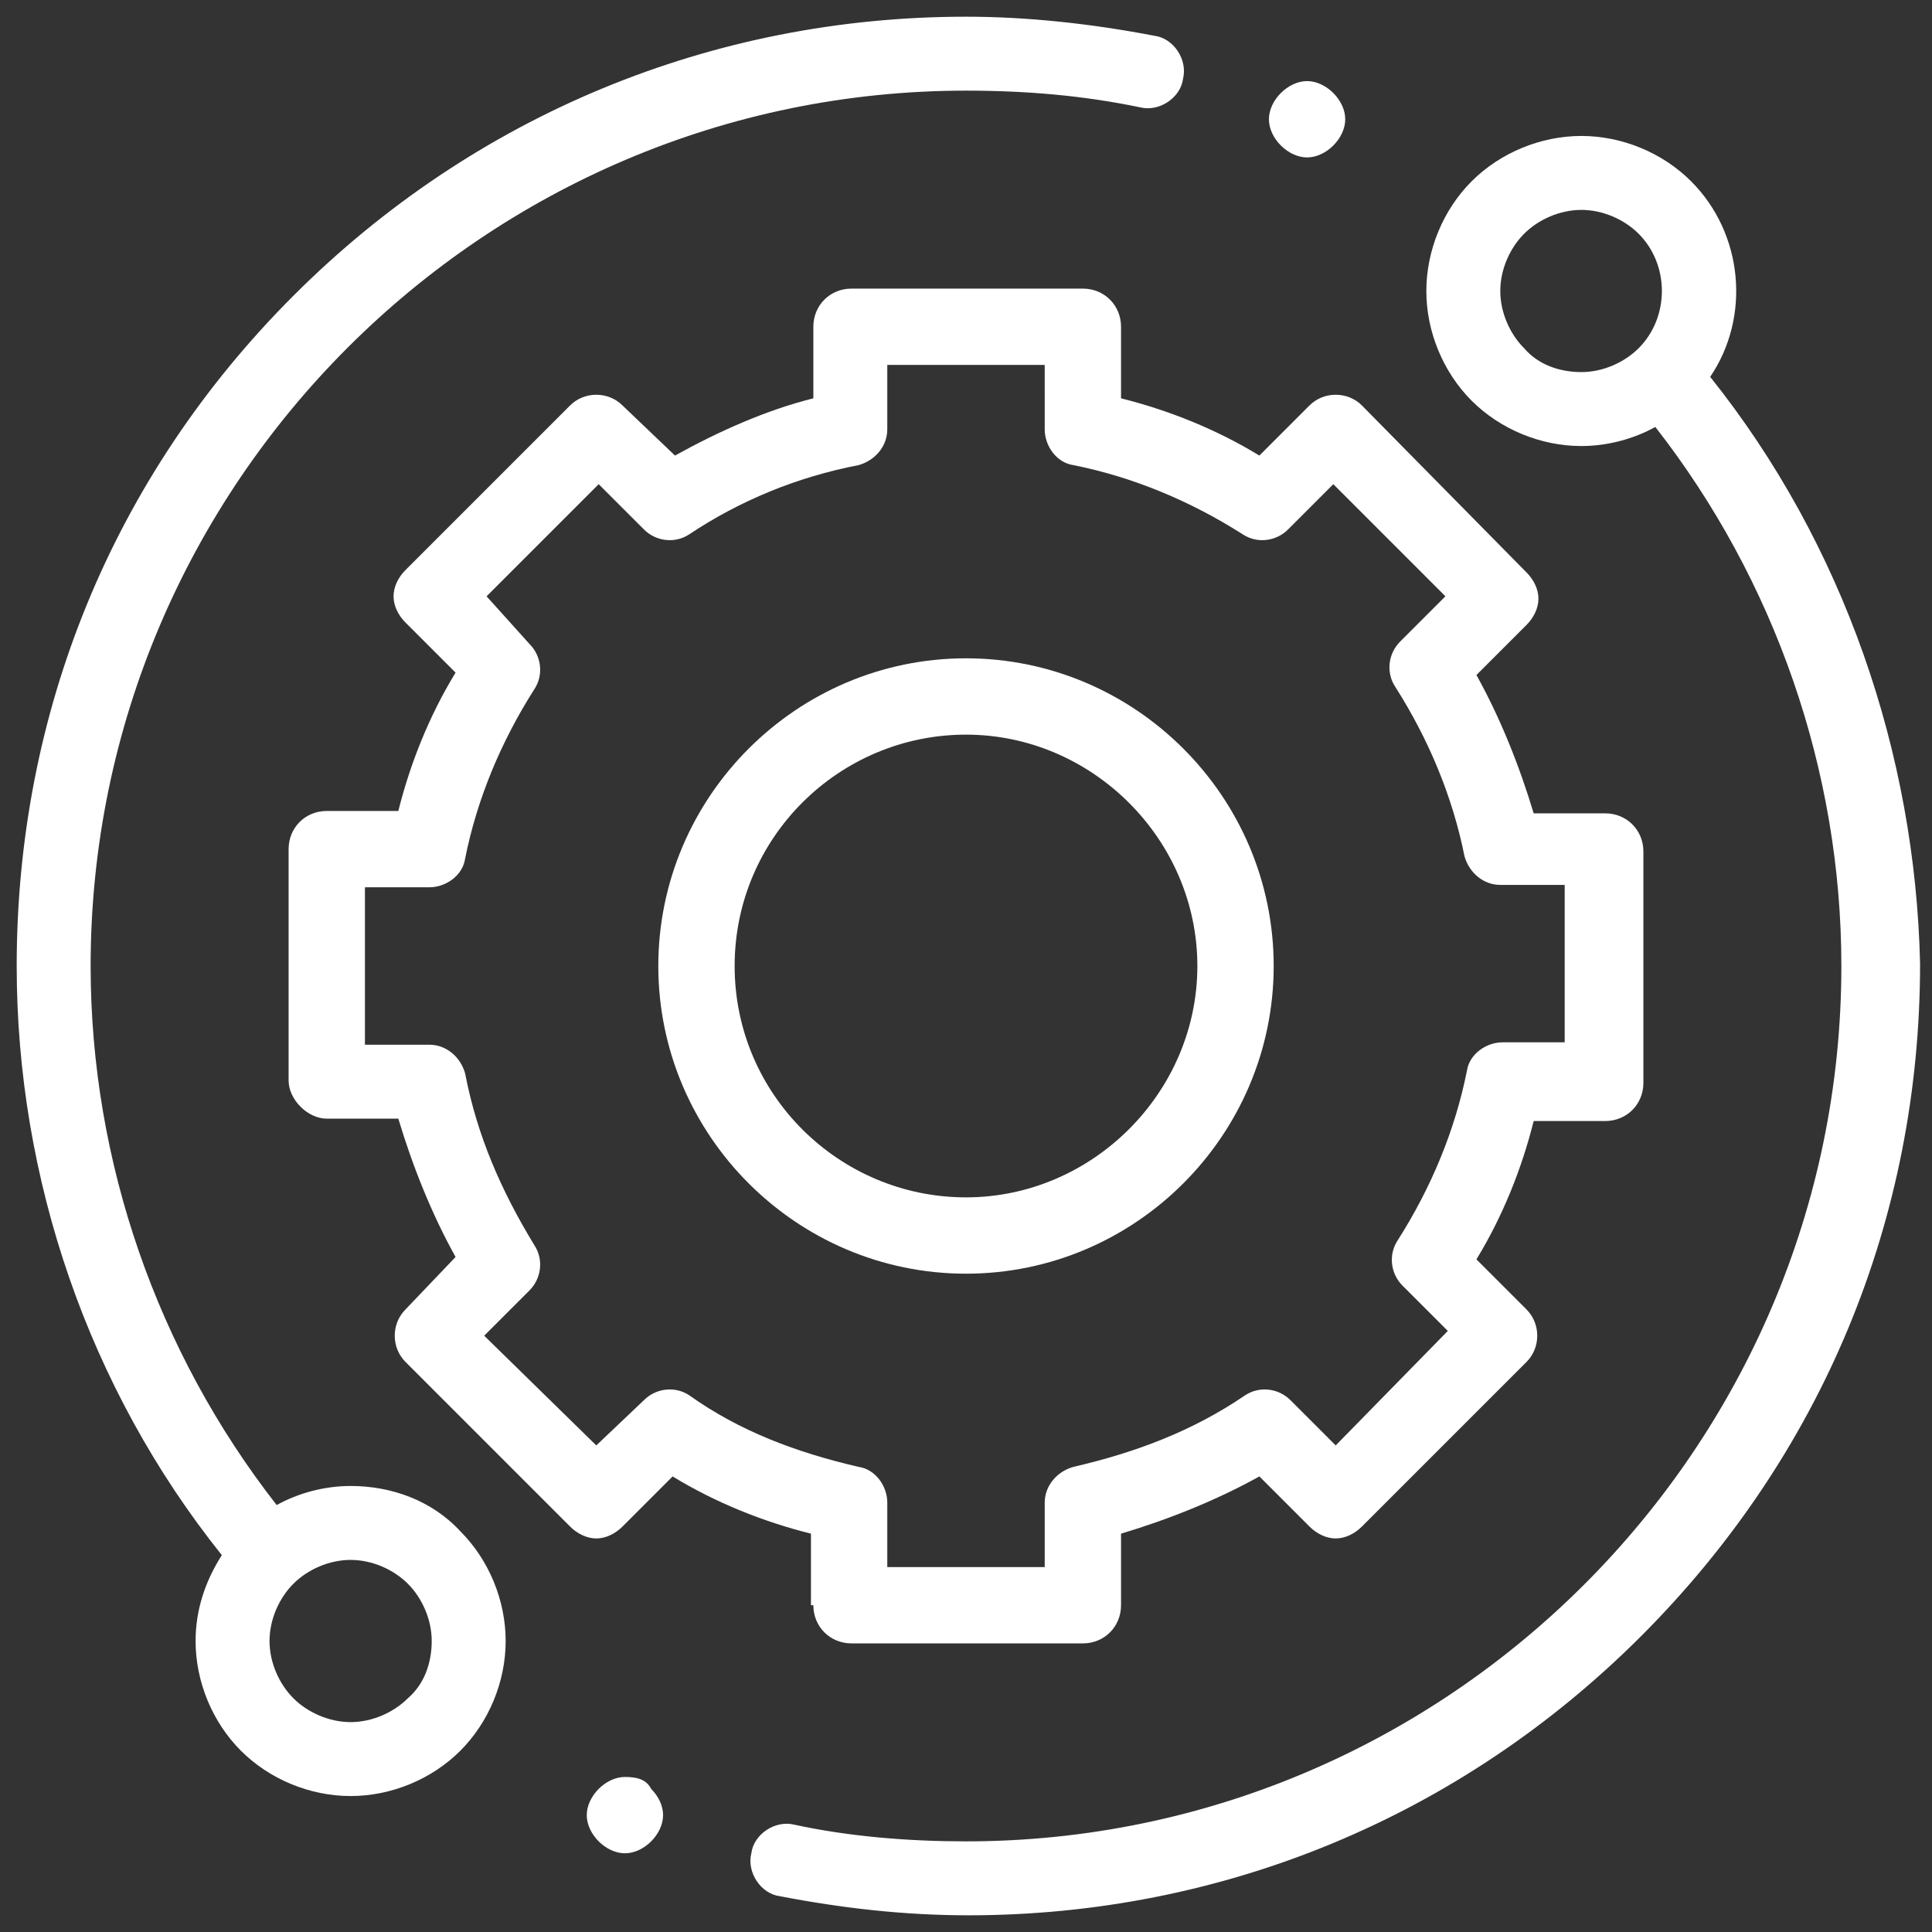 <?xml version="1.0" encoding="UTF-8"?> <!-- Generator: Adobe Illustrator 25.2.1, SVG Export Plug-In . SVG Version: 6.00 Build 0) --> <svg xmlns="http://www.w3.org/2000/svg" xmlns:xlink="http://www.w3.org/1999/xlink" version="1.1" id="Capa_1" x="0px" y="0px" viewBox="0 0 81 81" style="enable-background:new 0 0 81 81;" xml:space="preserve"><rect x="0" y="0" width="81" height="81" fill="#333333" stroke="none"/> <style type="text/css"> .st0{fill:#FFFFFF;} </style> <g> <path class="st0" d="M14.7,62.3c-1.1,0-2.2,0.3-3.1,0.8c-5-6.4-7.8-14.4-7.8-22.6c0-20.2,16.5-36.7,36.7-36.7 c2.5,0,4.9,0.2,7.3,0.7c0.8,0.2,1.7-0.4,1.8-1.2c0.2-0.8-0.4-1.7-1.2-1.8c-2.6-0.5-5.3-0.8-7.9-0.8c-10.6,0-20.6,4.1-28.2,11.7 S0.7,29.9,0.7,40.5c0,8.9,3,17.7,8.6,24.7c-0.7,1.1-1.1,2.3-1.1,3.6c0,1.7,0.7,3.4,1.9,4.6c1.2,1.2,2.9,1.9,4.6,1.9 s3.4-0.7,4.6-1.9c1.2-1.2,1.9-2.9,1.9-4.6c0-1.7-0.7-3.4-1.9-4.6C18.1,62.9,16.4,62.3,14.7,62.3z M17.1,71.2c-0.6,0.6-1.5,1-2.4,1 c-0.9,0-1.8-0.4-2.4-1c-0.6-0.6-1-1.5-1-2.4c0-0.9,0.4-1.8,1-2.4c0.6-0.6,1.5-1,2.4-1c0.9,0,1.8,0.4,2.4,1c0.6,0.6,1,1.5,1,2.4 C18.1,69.7,17.8,70.6,17.1,71.2z"></path> <path class="st0" d="M71.7,15.8c1.7-2.5,1.4-6-0.8-8.2c-1.2-1.2-2.9-1.9-4.6-1.9c-1.7,0-3.4,0.7-4.6,1.9c-1.2,1.2-1.9,2.9-1.9,4.6 s0.7,3.4,1.9,4.6s2.9,1.9,4.6,1.9c1.1,0,2.2-0.3,3.1-0.8c5,6.4,7.8,14.4,7.8,22.6c0,20.2-16.5,36.7-36.7,36.7 c-2.4,0-4.9-0.2-7.2-0.7c-0.8-0.2-1.7,0.4-1.8,1.2c-0.2,0.8,0.4,1.7,1.2,1.8c2.6,0.5,5.2,0.8,7.9,0.8c10.6,0,20.6-4.1,28.2-11.7 s11.7-17.5,11.7-28.2C80.3,31.6,77.3,22.8,71.7,15.8z M63.9,14.6c-0.6-0.6-1-1.5-1-2.4c0-0.9,0.4-1.8,1-2.4c0.6-0.6,1.5-1,2.4-1 c0.9,0,1.8,0.4,2.4,1c1.3,1.3,1.3,3.5,0,4.8c-0.6,0.6-1.5,1-2.4,1C65.4,15.6,64.5,15.3,63.9,14.6z"></path> <path class="st0" d="M34.1,67.3c0,0.9,0.7,1.6,1.6,1.6h9.7c0.9,0,1.6-0.7,1.6-1.6v-3c2-0.6,4-1.4,5.8-2.4l2.1,2.1 c0.3,0.3,0.7,0.5,1.1,0.5c0.4,0,0.8-0.2,1.1-0.5l6.9-6.9c0.6-0.6,0.6-1.6,0-2.2l-2.1-2.1c1.1-1.8,1.9-3.8,2.4-5.8h3 c0.9,0,1.6-0.7,1.6-1.6v-9.7c0-0.9-0.7-1.6-1.6-1.6h-3c-0.6-2-1.4-4-2.4-5.8l2.1-2.1c0.3-0.3,0.5-0.7,0.5-1.1 c0-0.4-0.2-0.8-0.5-1.1L57.1,17c-0.6-0.6-1.6-0.6-2.2,0l-2.1,2.1c-1.8-1.1-3.8-1.9-5.8-2.4v-3c0-0.9-0.7-1.6-1.6-1.6h-9.7 c-0.9,0-1.6,0.7-1.6,1.6v3c-2,0.5-4,1.4-5.8,2.4L26.1,17c-0.6-0.6-1.6-0.6-2.2,0l-6.9,6.9c-0.3,0.3-0.5,0.7-0.5,1.1 c0,0.4,0.2,0.8,0.5,1.1l2.1,2.1c-1.1,1.8-1.9,3.8-2.4,5.8h-3c-0.9,0-1.6,0.7-1.6,1.6l0,9.7c0,0.4,0.2,0.8,0.5,1.1 c0.3,0.3,0.7,0.5,1.1,0.5h3c0.6,2,1.4,4,2.4,5.8L17,54.9c-0.6,0.6-0.6,1.6,0,2.2l6.9,6.9c0.3,0.3,0.7,0.5,1.1,0.5h0 c0.4,0,0.8-0.2,1.1-0.5l2.1-2.1c1.8,1.1,3.8,1.9,5.8,2.4V67.3z M28.9,58.5c-0.6-0.4-1.4-0.3-1.9,0.2L25,60.6L20.3,56l1.9-1.9 c0.5-0.5,0.6-1.3,0.2-1.9C21,49.9,20,47.6,19.5,45c-0.2-0.7-0.8-1.2-1.5-1.2h-2.7l0-6.6H18c0.7,0,1.4-0.5,1.5-1.2 c0.5-2.5,1.5-4.9,2.9-7.1c0.4-0.6,0.3-1.4-0.2-1.9L20.4,25l4.7-4.7l1.9,1.9c0.5,0.5,1.3,0.6,1.9,0.2C31,21,33.4,20,36,19.5 c0.7-0.2,1.2-0.8,1.2-1.5v-2.7h6.6V18c0,0.7,0.5,1.4,1.2,1.5c2.5,0.5,4.9,1.5,7.1,2.9c0.6,0.4,1.4,0.3,1.9-0.2l1.9-1.9l4.7,4.7 l-1.9,1.9c-0.5,0.5-0.6,1.3-0.2,1.9c1.4,2.2,2.4,4.6,2.9,7.1c0.2,0.7,0.8,1.2,1.5,1.2h2.7v6.6H63c-0.7,0-1.4,0.5-1.5,1.2 c-0.5,2.5-1.5,4.9-2.9,7.1c-0.4,0.6-0.3,1.4,0.2,1.9l1.9,1.9L56,60.6l-1.9-1.9c-0.5-0.5-1.3-0.6-1.9-0.2C50,60,47.6,60.9,45,61.5 c-0.7,0.2-1.2,0.8-1.2,1.5v2.7h-6.6V63c0-0.7-0.5-1.4-1.2-1.5C33.4,60.9,31,60,28.9,58.5z"></path> <path class="st0" d="M53.4,40.5c0-7.1-5.8-12.9-12.9-12.9s-12.9,5.8-12.9,12.9s5.8,12.9,12.9,12.9S53.4,47.6,53.4,40.5z M30.8,40.5 c0-5.4,4.4-9.7,9.7-9.7s9.7,4.4,9.7,9.7s-4.4,9.7-9.7,9.7S30.8,45.9,30.8,40.5z"></path> <path class="st0" d="M54.8,6.6c0.4,0,0.8-0.2,1.1-0.5c0.3-0.3,0.5-0.7,0.5-1.1c0-0.4-0.2-0.8-0.5-1.1c-0.3-0.3-0.7-0.5-1.1-0.5 c-0.4,0-0.8,0.2-1.1,0.5c-0.3,0.3-0.5,0.7-0.5,1.1c0,0.4,0.2,0.8,0.5,1.1C54,6.4,54.4,6.6,54.8,6.6z"></path> <path class="st0" d="M26.2,74.5c-0.4,0-0.8,0.2-1.1,0.5c-0.3,0.3-0.5,0.7-0.5,1.1c0,0.4,0.2,0.8,0.5,1.1c0.3,0.3,0.7,0.5,1.1,0.5 s0.8-0.2,1.1-0.5c0.3-0.3,0.5-0.7,0.5-1.1c0-0.4-0.2-0.8-0.5-1.1C27.1,74.6,26.7,74.5,26.2,74.5z"></path> </g> </svg> 